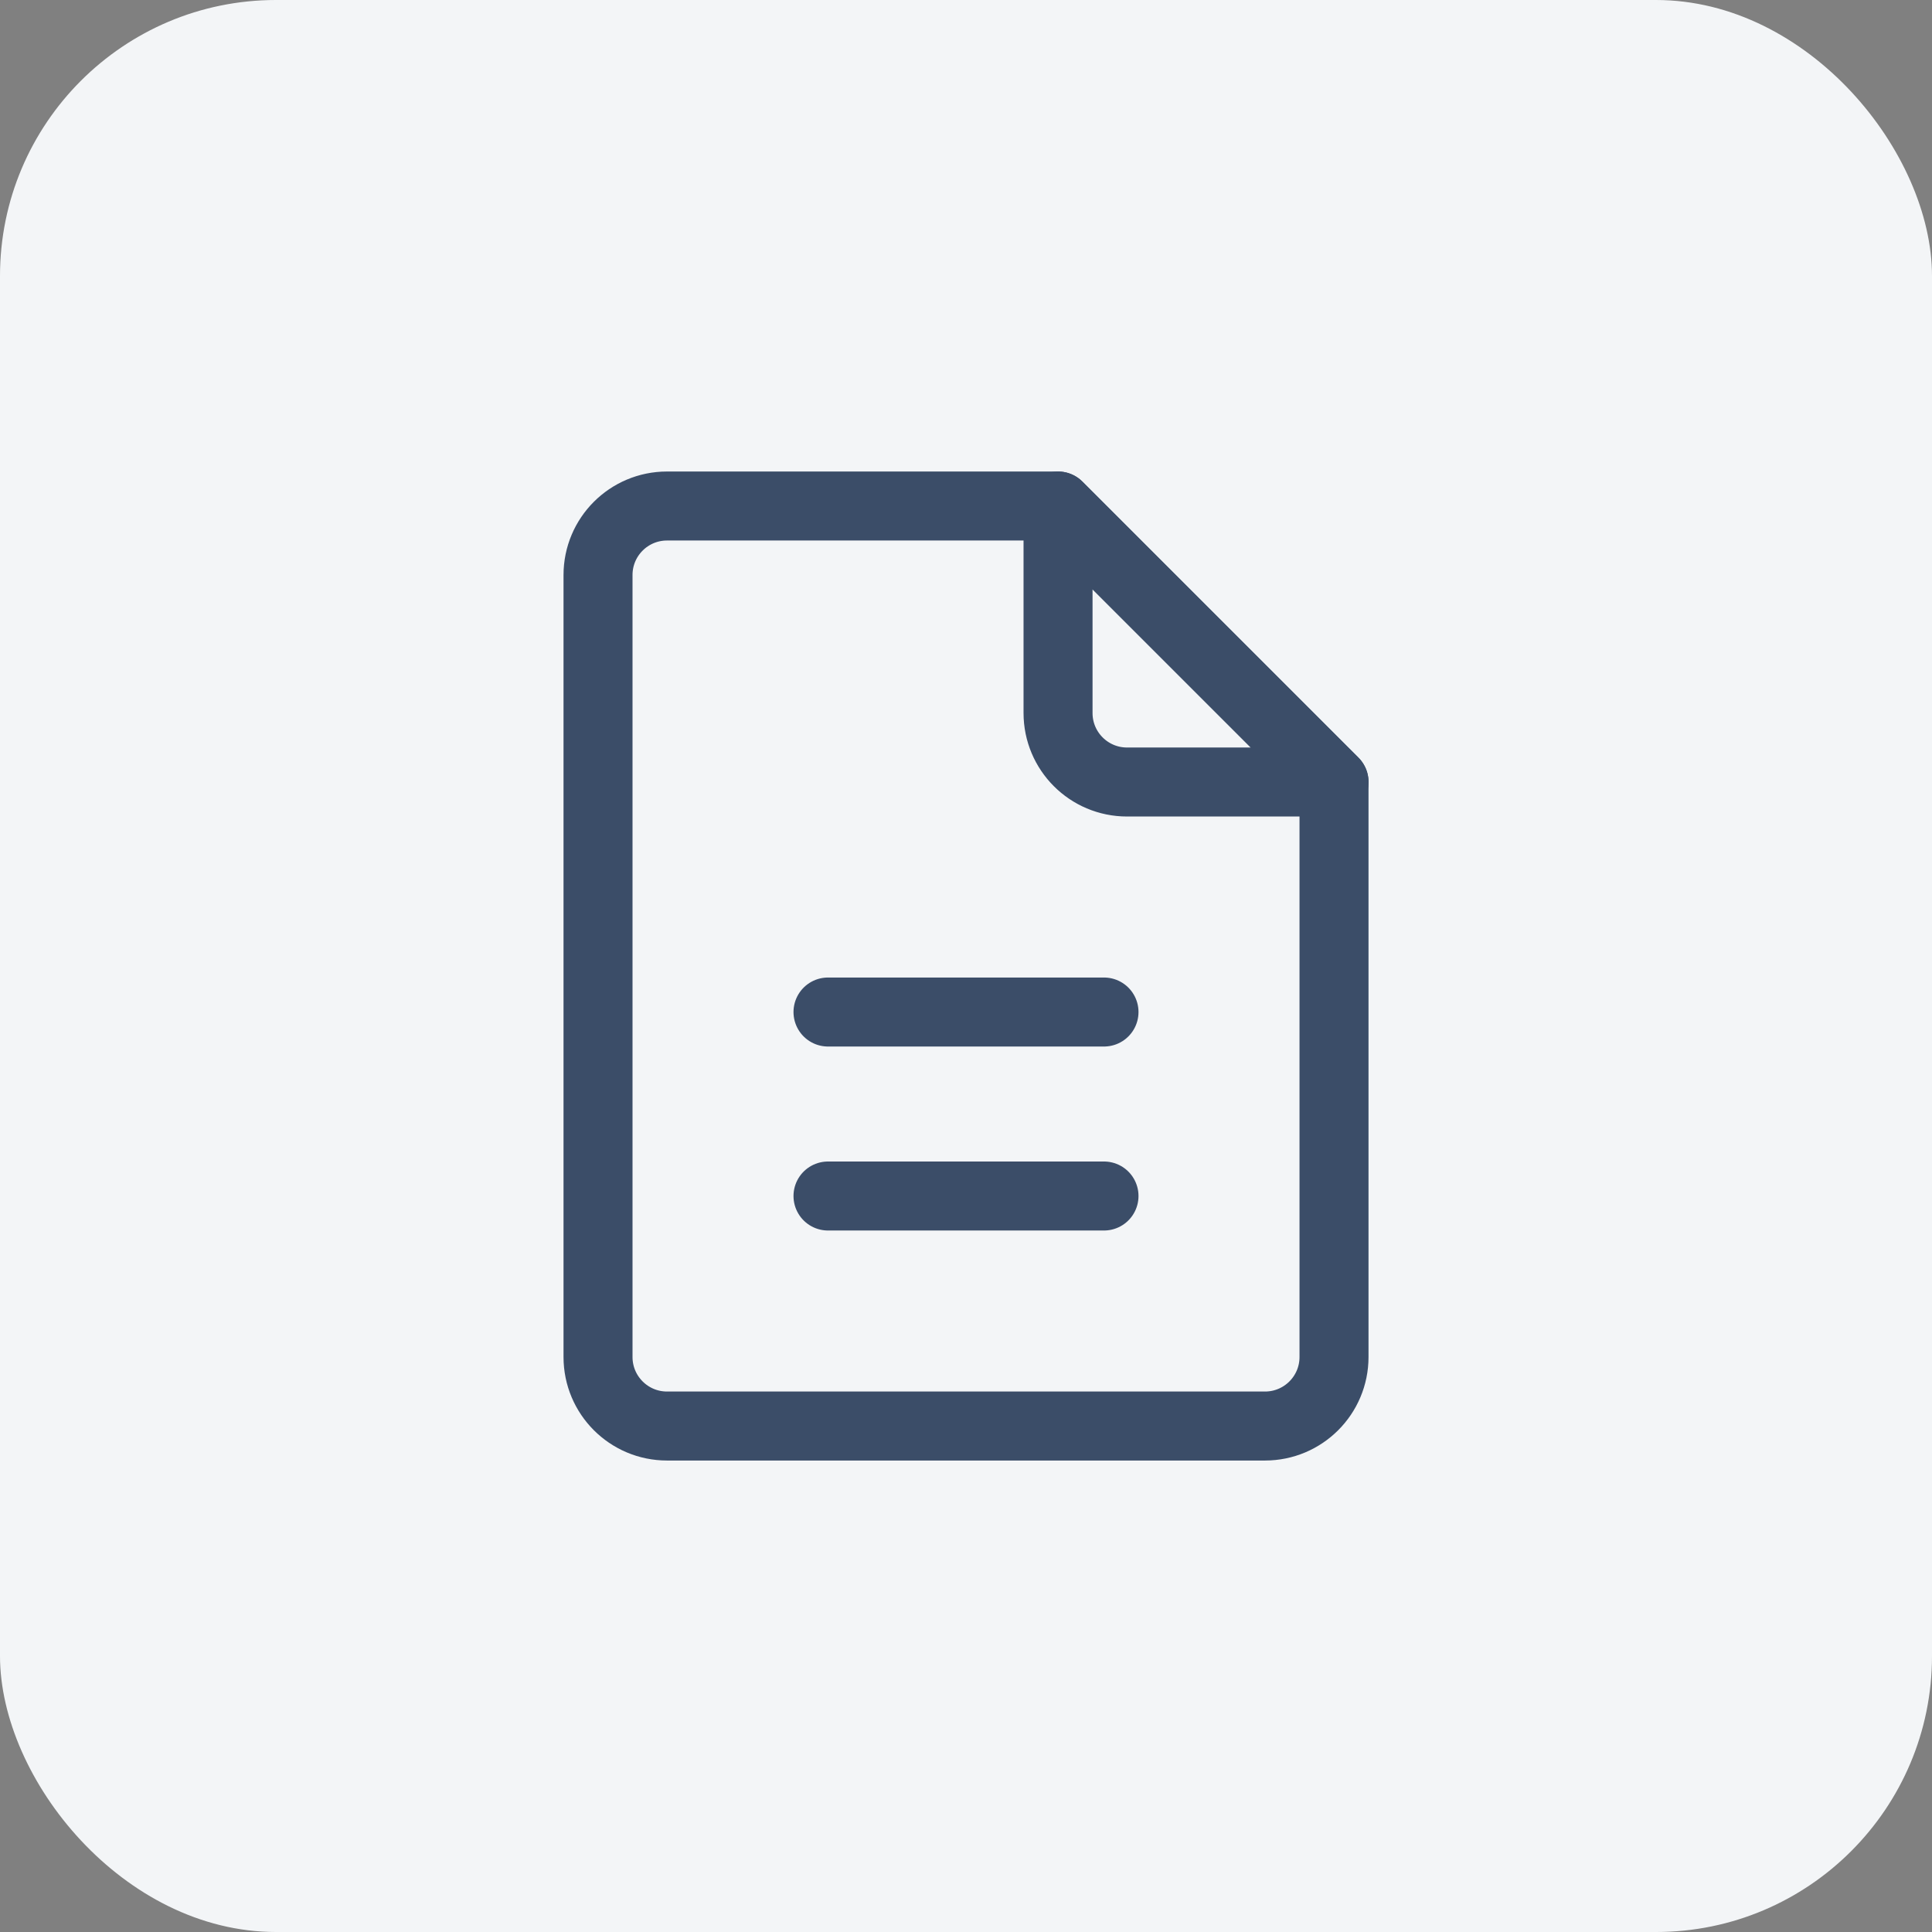 <?xml version="1.0" encoding="UTF-8"?>
<svg xmlns="http://www.w3.org/2000/svg" width="56" height="56" viewBox="0 0 56 56" fill="none">
  <rect x="0" y="0" width="56" height="56" fill="#808080" stroke="none"/>
  <rect width="56" height="56" rx="8" fill="#F3F5F7"></rect>
  <path d="M17.334 16.667C17.334 15.562 18.229 14.667 19.334 14.667H30.667L38.667 22.667V39.334C38.667 40.438 37.772 41.334 36.667 41.334H19.334C18.229 41.334 17.334 40.438 17.334 39.334V16.667Z" stroke="#3B4D68" stroke-width="2" stroke-linecap="round" stroke-linejoin="round"></path>
  <path d="M30.668 14.667L38.668 22.667H32.668C31.563 22.667 30.668 21.772 30.668 20.667V14.667Z" stroke="#3B4D68" stroke-width="2" stroke-linecap="round" stroke-linejoin="round"></path>
  <path d="M24 29.334H32" stroke="#3B4D68" stroke-width="2" stroke-linecap="round" stroke-linejoin="round"></path>
  <path d="M24 34.667H32" stroke="#3B4D68" stroke-width="2" stroke-linecap="round" stroke-linejoin="round"></path>
</svg>
